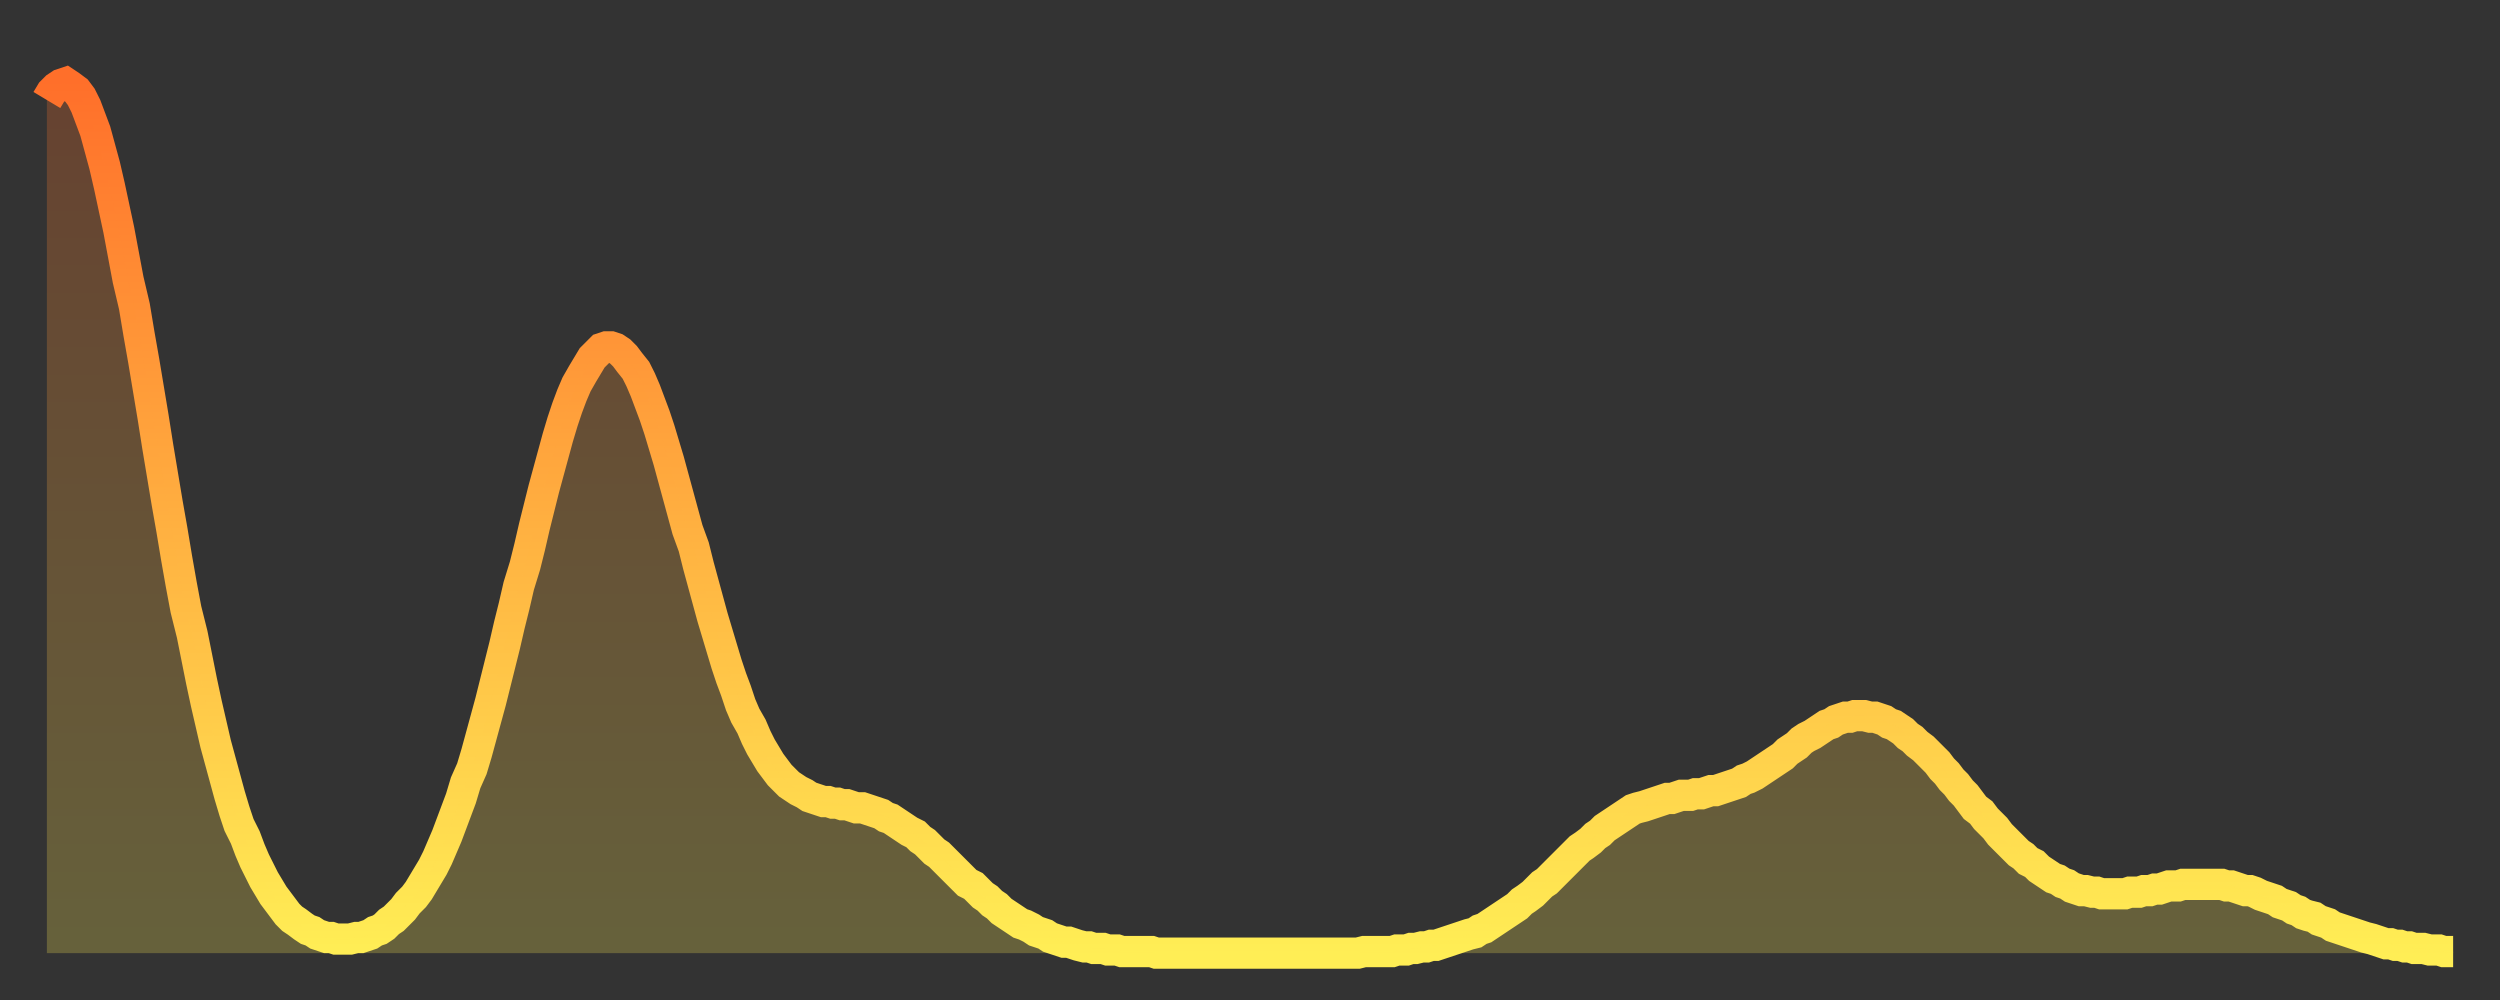 <?xml version="1.0" encoding="utf-8" ?>
<svg baseProfile="full" height="64" version="1.1" width="160" xmlns="http://www.w3.org/2000/svg" xmlns:ev="http://www.w3.org/2001/xml-events" xmlns:xlink="http://www.w3.org/1999/xlink"><rect width="100%" height="100%" fill="#333333" stroke="none"/><defs><linearGradient id="id903360" x1="0" x2="0" y1="0" y2="1"><stop offset="0%" stop-color="#ff6f2a" /><stop offset="50%" stop-color="#ffaf40" /><stop offset="100%" stop-color="#ffee55" /></linearGradient></defs><g transform="translate(3,3)"><g><path d="M 0.0 3.4 0.3 2.9 0.6 2.6 0.9 2.4 1.2 2.3 1.5 2.5 1.9 2.8 2.2 3.2 2.5 3.8 2.8 4.6 3.1 5.4 3.4 6.5 3.7 7.6 4.0 8.9 4.3 10.3 4.6 11.7 4.9 13.3 5.2 14.9 5.6 16.6 5.9 18.4 6.2 20.1 6.5 21.9 6.8 23.7 7.1 25.6 7.4 27.4 7.7 29.2 8.0 30.9 8.3 32.7 8.6 34.4 8.9 36.0 9.3 37.6 9.6 39.1 9.9 40.6 10.2 42.0 10.5 43.3 10.8 44.6 11.1 45.7 11.4 46.8 11.7 47.9 12.0 48.9 12.3 49.8 12.7 50.6 13.0 51.4 13.3 52.1 13.6 52.7 13.9 53.3 14.2 53.8 14.5 54.3 14.8 54.7 15.1 55.1 15.4 55.5 15.7 55.8 16.0 56.0 16.4 56.3 16.7 56.5 17.0 56.6 17.3 56.8 17.6 56.9 17.9 57.0 18.2 57.0 18.5 57.1 18.8 57.1 19.1 57.1 19.4 57.1 19.8 57.0 20.1 57.0 20.4 56.9 20.7 56.8 21.0 56.6 21.3 56.5 21.6 56.3 21.9 56.0 22.2 55.8 22.5 55.5 22.8 55.2 23.1 54.8 23.5 54.4 23.8 54.0 24.1 53.5 24.4 53.0 24.7 52.5 25.0 51.9 25.3 51.2 25.6 50.5 25.9 49.7 26.2 48.9 26.5 48.1 26.8 47.1 27.2 46.2 27.5 45.2 27.8 44.1 28.1 43.0 28.4 41.9 28.7 40.7 29.0 39.5 29.3 38.3 29.6 37.0 29.9 35.8 30.2 34.5 30.6 33.2 30.9 32.0 31.2 30.7 31.5 29.5 31.8 28.3 32.1 27.2 32.4 26.1 32.7 25.0 33.0 24.0 33.3 23.1 33.6 22.3 33.9 21.6 34.3 20.9 34.6 20.4 34.9 19.9 35.2 19.6 35.5 19.3 35.8 19.2 36.1 19.2 36.4 19.3 36.7 19.5 37.0 19.8 37.3 20.2 37.7 20.7 38.0 21.3 38.3 22.0 38.6 22.8 38.9 23.6 39.2 24.5 39.5 25.5 39.8 26.5 40.1 27.6 40.4 28.7 40.7 29.8 41.0 30.9 41.4 32.0 41.7 33.2 42.0 34.3 42.3 35.4 42.6 36.5 42.9 37.5 43.2 38.5 43.5 39.5 43.8 40.4 44.1 41.2 44.4 42.1 44.7 42.8 45.1 43.5 45.4 44.2 45.7 44.8 46.0 45.3 46.3 45.8 46.6 46.2 46.9 46.6 47.2 46.9 47.5 47.2 47.8 47.4 48.1 47.6 48.5 47.8 48.8 48.0 49.1 48.1 49.4 48.2 49.7 48.3 50.0 48.3 50.3 48.4 50.6 48.4 50.9 48.5 51.2 48.5 51.5 48.6 51.8 48.7 52.2 48.7 52.5 48.8 52.8 48.9 53.1 49.0 53.4 49.1 53.7 49.3 54.0 49.4 54.3 49.6 54.6 49.8 54.9 50.0 55.2 50.2 55.6 50.4 55.9 50.7 56.2 50.9 56.5 51.2 56.8 51.5 57.1 51.7 57.4 52.0 57.7 52.3 58.0 52.6 58.3 52.9 58.6 53.2 58.9 53.5 59.3 53.7 59.6 54.0 59.9 54.3 60.2 54.5 60.5 54.8 60.8 55.0 61.1 55.3 61.4 55.5 61.7 55.7 62.0 55.9 62.3 56.1 62.6 56.2 63.0 56.4 63.3 56.6 63.6 56.7 63.9 56.8 64.2 57.0 64.5 57.1 64.8 57.2 65.1 57.3 65.4 57.3 65.7 57.4 66.0 57.5 66.4 57.6 66.7 57.6 67.0 57.7 67.3 57.7 67.6 57.7 67.9 57.8 68.2 57.8 68.5 57.8 68.8 57.9 69.1 57.9 69.4 57.9 69.7 57.9 70.1 57.9 70.4 57.9 70.7 57.9 71.0 58.0 71.3 58.0 71.6 58.0 71.9 58.0 72.2 58.0 72.5 58.0 72.8 58.0 73.1 58.0 73.5 58.0 73.8 58.0 74.1 58.0 74.4 58.0 74.7 58.0 75.0 58.0 75.3 58.0 75.6 58.0 75.9 58.0 76.2 58.0 76.5 58.0 76.8 58.0 77.2 58.0 77.5 58.0 77.8 58.0 78.1 58.0 78.4 58.0 78.7 58.0 79.0 58.0 79.3 58.0 79.6 58.0 79.9 58.0 80.2 58.0 80.5 58.0 80.9 58.0 81.2 58.0 81.5 58.0 81.8 58.0 82.1 58.0 82.4 58.0 82.7 58.0 83.0 58.0 83.3 58.0 83.6 58.0 83.9 58.0 84.3 57.9 84.6 57.9 84.9 57.9 85.2 57.9 85.5 57.9 85.8 57.9 86.1 57.9 86.4 57.8 86.7 57.8 87.0 57.8 87.3 57.7 87.6 57.7 88.0 57.6 88.3 57.6 88.6 57.5 88.9 57.5 89.2 57.4 89.5 57.3 89.8 57.2 90.1 57.1 90.4 57.0 90.7 56.9 91.0 56.8 91.4 56.7 91.7 56.5 92.0 56.4 92.3 56.2 92.6 56.0 92.9 55.8 93.2 55.6 93.5 55.4 93.8 55.2 94.1 55.0 94.4 54.7 94.7 54.5 95.1 54.2 95.4 53.9 95.7 53.6 96.0 53.4 96.3 53.1 96.6 52.8 96.9 52.5 97.2 52.2 97.5 51.9 97.8 51.6 98.1 51.3 98.4 51.1 98.8 50.8 99.1 50.5 99.4 50.3 99.7 50.0 100.0 49.8 100.3 49.6 100.6 49.4 100.9 49.2 101.2 49.0 101.5 48.8 101.8 48.7 102.2 48.6 102.5 48.5 102.8 48.4 103.1 48.3 103.4 48.2 103.7 48.1 104.0 48.1 104.3 48.0 104.6 47.9 104.9 47.9 105.2 47.9 105.5 47.8 105.9 47.8 106.2 47.7 106.5 47.6 106.8 47.6 107.1 47.5 107.4 47.4 107.7 47.3 108.0 47.2 108.3 47.1 108.6 46.9 108.9 46.8 109.3 46.6 109.6 46.4 109.9 46.2 110.2 46.0 110.5 45.8 110.8 45.6 111.1 45.4 111.4 45.1 111.7 44.9 112.0 44.7 112.3 44.4 112.6 44.2 113.0 44.0 113.3 43.8 113.6 43.6 113.9 43.4 114.2 43.3 114.5 43.1 114.8 43.0 115.1 42.9 115.4 42.9 115.7 42.8 116.0 42.8 116.3 42.8 116.7 42.9 117.0 42.9 117.3 43.0 117.6 43.1 117.9 43.3 118.2 43.4 118.5 43.6 118.8 43.8 119.1 44.1 119.4 44.3 119.7 44.6 120.1 44.9 120.4 45.2 120.7 45.5 121.0 45.8 121.3 46.2 121.6 46.5 121.9 46.9 122.2 47.2 122.5 47.6 122.8 47.9 123.1 48.3 123.4 48.7 123.8 49.0 124.1 49.4 124.4 49.7 124.7 50.0 125.0 50.4 125.3 50.7 125.6 51.0 125.9 51.3 126.2 51.6 126.5 51.8 126.8 52.1 127.2 52.3 127.5 52.6 127.8 52.8 128.1 53.0 128.4 53.2 128.7 53.3 129.0 53.5 129.3 53.6 129.6 53.8 129.9 53.9 130.2 54.0 130.5 54.0 130.9 54.1 131.2 54.1 131.5 54.2 131.8 54.2 132.1 54.2 132.4 54.2 132.7 54.2 133.0 54.2 133.3 54.1 133.6 54.1 133.9 54.1 134.2 54.0 134.6 54.0 134.9 53.9 135.2 53.9 135.5 53.8 135.8 53.7 136.1 53.7 136.4 53.7 136.7 53.6 137.0 53.6 137.3 53.6 137.6 53.6 138.0 53.6 138.3 53.6 138.6 53.6 138.9 53.6 139.2 53.6 139.5 53.7 139.8 53.7 140.1 53.8 140.4 53.9 140.7 54.0 141.0 54.0 141.3 54.1 141.7 54.3 142.0 54.4 142.3 54.5 142.6 54.6 142.9 54.8 143.2 54.9 143.5 55.0 143.8 55.2 144.1 55.3 144.4 55.5 144.7 55.6 145.1 55.7 145.4 55.9 145.7 56.0 146.0 56.1 146.3 56.3 146.6 56.4 146.9 56.5 147.2 56.6 147.5 56.7 147.8 56.8 148.1 56.9 148.4 57.0 148.8 57.1 149.1 57.2 149.4 57.3 149.7 57.4 150.0 57.4 150.3 57.5 150.6 57.5 150.9 57.6 151.2 57.6 151.5 57.7 151.8 57.7 152.1 57.7 152.5 57.8 152.8 57.8 153.1 57.8 153.4 57.9 153.7 57.9 154.0 57.9" fill="none" id="graph-curve" opacity="1" stroke="url(#id903360)" stroke-width="2" /><path d="M 0 58 L 0.0 3.4 0.3 2.9 0.6 2.6 0.9 2.4 1.2 2.3 1.5 2.5 1.9 2.8 2.2 3.2 2.5 3.8 2.8 4.6 3.1 5.4 3.4 6.5 3.7 7.6 4.0 8.9 4.3 10.3 4.6 11.7 4.9 13.3 5.2 14.9 5.6 16.6 5.9 18.4 6.2 20.1 6.5 21.9 6.8 23.7 7.1 25.6 7.4 27.4 7.7 29.2 8.0 30.9 8.3 32.7 8.6 34.4 8.9 36.0 9.3 37.6 9.6 39.1 9.9 40.6 10.2 42.0 10.5 43.3 10.8 44.6 11.1 45.7 11.4 46.8 11.7 47.9 12.0 48.9 12.3 49.8 12.7 50.6 13.0 51.4 13.3 52.1 13.6 52.7 13.9 53.3 14.2 53.8 14.5 54.3 14.8 54.7 15.1 55.1 15.4 55.5 15.7 55.8 16.0 56.0 16.4 56.3 16.7 56.5 17.0 56.6 17.3 56.8 17.6 56.9 17.9 57.0 18.2 57.0 18.5 57.1 18.8 57.1 19.1 57.1 19.4 57.1 19.8 57.0 20.1 57.0 20.4 56.9 20.7 56.8 21.0 56.6 21.3 56.5 21.6 56.3 21.9 56.0 22.2 55.8 22.5 55.5 22.8 55.2 23.1 54.8 23.5 54.4 23.8 54.0 24.1 53.5 24.4 53.0 24.7 52.5 25.0 51.9 25.3 51.2 25.6 50.5 25.9 49.7 26.2 48.9 26.5 48.1 26.8 47.1 27.2 46.2 27.5 45.2 27.8 44.1 28.1 43.0 28.4 41.9 28.7 40.7 29.0 39.5 29.3 38.3 29.6 37.0 29.9 35.8 30.2 34.5 30.6 33.2 30.9 32.0 31.2 30.7 31.5 29.5 31.8 28.3 32.1 27.2 32.4 26.1 32.7 25.0 33.0 24.0 33.3 23.1 33.6 22.3 33.9 21.6 34.3 20.9 34.6 20.4 34.9 19.9 35.2 19.6 35.5 19.3 35.8 19.2 36.1 19.2 36.4 19.3 36.7 19.5 37.0 19.8 37.3 20.2 37.7 20.7 38.0 21.3 38.3 22.0 38.6 22.8 38.9 23.6 39.2 24.5 39.5 25.5 39.8 26.5 40.1 27.6 40.4 28.7 40.7 29.8 41.0 30.9 41.4 32.0 41.7 33.2 42.0 34.3 42.3 35.4 42.6 36.5 42.9 37.5 43.2 38.5 43.5 39.5 43.8 40.4 44.1 41.2 44.4 42.1 44.7 42.8 45.1 43.5 45.4 44.2 45.7 44.8 46.0 45.3 46.3 45.8 46.6 46.2 46.9 46.6 47.2 46.9 47.5 47.2 47.8 47.4 48.1 47.6 48.5 47.8 48.8 48.0 49.1 48.1 49.4 48.2 49.7 48.3 50.0 48.3 50.3 48.4 50.6 48.4 50.9 48.5 51.2 48.5 51.5 48.6 51.8 48.7 52.2 48.7 52.5 48.8 52.8 48.9 53.1 49.0 53.4 49.1 53.7 49.3 54.0 49.4 54.3 49.6 54.6 49.8 54.9 50.0 55.2 50.2 55.6 50.4 55.9 50.7 56.2 50.9 56.5 51.2 56.8 51.5 57.1 51.7 57.4 52.0 57.7 52.3 58.0 52.6 58.3 52.9 58.6 53.2 58.9 53.5 59.3 53.7 59.6 54.0 59.9 54.3 60.2 54.5 60.5 54.8 60.8 55.0 61.1 55.3 61.4 55.5 61.7 55.7 62.0 55.9 62.3 56.1 62.6 56.2 63.0 56.4 63.3 56.6 63.6 56.7 63.9 56.8 64.2 57.0 64.5 57.1 64.8 57.2 65.1 57.3 65.4 57.3 65.7 57.4 66.0 57.5 66.4 57.6 66.7 57.6 67.0 57.7 67.3 57.7 67.6 57.7 67.9 57.8 68.2 57.8 68.5 57.8 68.8 57.9 69.1 57.9 69.4 57.9 69.7 57.9 70.1 57.9 70.4 57.9 70.7 57.9 71.0 58.0 71.3 58.0 71.6 58.0 71.9 58.0 72.2 58.0 72.5 58.0 72.8 58.0 73.1 58.0 73.5 58.0 73.8 58.0 74.1 58.0 74.4 58.0 74.7 58.0 75.0 58.0 75.3 58.0 75.6 58.0 75.9 58.0 76.2 58.0 76.5 58.0 76.8 58.0 77.2 58.0 77.5 58.0 77.8 58.0 78.1 58.0 78.4 58.0 78.7 58.0 79.0 58.0 79.3 58.0 79.6 58.0 79.9 58.0 80.2 58.0 80.5 58.0 80.9 58.0 81.2 58.0 81.5 58.0 81.8 58.0 82.1 58.0 82.4 58.0 82.7 58.0 83.0 58.0 83.3 58.0 83.6 58.0 83.9 58.0 84.3 57.9 84.6 57.9 84.9 57.9 85.2 57.9 85.5 57.9 85.8 57.9 86.1 57.9 86.4 57.8 86.7 57.8 87.0 57.8 87.3 57.7 87.6 57.7 88.0 57.6 88.3 57.6 88.6 57.5 88.9 57.5 89.2 57.4 89.5 57.3 89.8 57.2 90.1 57.1 90.4 57.0 90.7 56.9 91.0 56.8 91.4 56.7 91.7 56.5 92.0 56.4 92.3 56.2 92.6 56.0 92.9 55.8 93.2 55.6 93.5 55.4 93.8 55.2 94.1 55.0 94.4 54.7 94.7 54.5 95.1 54.2 95.4 53.9 95.7 53.6 96.0 53.4 96.3 53.1 96.6 52.8 96.9 52.5 97.2 52.2 97.5 51.9 97.8 51.6 98.1 51.3 98.4 51.1 98.8 50.8 99.1 50.5 99.4 50.3 99.7 50.0 100.0 49.8 100.3 49.6 100.6 49.4 100.9 49.2 101.2 49.0 101.5 48.8 101.8 48.7 102.2 48.6 102.5 48.5 102.8 48.4 103.1 48.3 103.4 48.2 103.7 48.1 104.0 48.1 104.3 48.0 104.6 47.9 104.9 47.9 105.2 47.9 105.5 47.8 105.9 47.8 106.2 47.7 106.5 47.6 106.8 47.6 107.1 47.5 107.4 47.4 107.7 47.3 108.0 47.2 108.3 47.1 108.6 46.9 108.9 46.8 109.3 46.6 109.6 46.4 109.9 46.2 110.2 46.0 110.5 45.8 110.8 45.6 111.1 45.4 111.4 45.1 111.7 44.9 112.0 44.7 112.3 44.4 112.6 44.2 113.0 44.0 113.3 43.8 113.6 43.6 113.9 43.4 114.2 43.3 114.5 43.1 114.8 43.0 115.1 42.9 115.4 42.9 115.7 42.8 116.0 42.8 116.3 42.8 116.7 42.9 117.0 42.9 117.3 43.0 117.6 43.1 117.9 43.3 118.2 43.4 118.5 43.6 118.8 43.8 119.1 44.1 119.4 44.3 119.7 44.6 120.1 44.9 120.4 45.2 120.7 45.5 121.0 45.8 121.3 46.2 121.6 46.5 121.9 46.9 122.2 47.2 122.5 47.6 122.8 47.9 123.1 48.3 123.4 48.7 123.8 49.0 124.1 49.4 124.4 49.7 124.7 50.0 125.0 50.4 125.3 50.7 125.6 51.0 125.9 51.3 126.2 51.6 126.5 51.8 126.8 52.1 127.2 52.3 127.5 52.6 127.8 52.8 128.1 53.0 128.4 53.2 128.7 53.3 129.0 53.5 129.3 53.6 129.6 53.8 129.9 53.9 130.2 54.0 130.5 54.0 130.9 54.1 131.2 54.1 131.5 54.2 131.8 54.2 132.1 54.2 132.4 54.2 132.7 54.2 133.0 54.2 133.3 54.1 133.6 54.1 133.9 54.1 134.2 54.0 134.6 54.0 134.9 53.9 135.2 53.9 135.5 53.8 135.8 53.7 136.1 53.7 136.4 53.7 136.7 53.6 137.0 53.6 137.3 53.6 137.6 53.6 138.0 53.6 138.3 53.6 138.6 53.6 138.9 53.6 139.2 53.6 139.5 53.7 139.8 53.7 140.1 53.8 140.4 53.9 140.7 54.0 141.0 54.0 141.3 54.1 141.7 54.3 142.0 54.4 142.3 54.5 142.6 54.6 142.9 54.8 143.2 54.9 143.5 55.0 143.8 55.2 144.1 55.3 144.4 55.5 144.7 55.6 145.1 55.7 145.4 55.9 145.7 56.0 146.0 56.1 146.3 56.3 146.6 56.4 146.9 56.5 147.2 56.6 147.5 56.7 147.8 56.8 148.1 56.9 148.4 57.0 148.8 57.1 149.1 57.2 149.4 57.3 149.7 57.4 150.0 57.4 150.3 57.5 150.6 57.5 150.9 57.6 151.2 57.6 151.5 57.7 151.8 57.7 152.1 57.7 152.5 57.8 152.8 57.8 153.1 57.8 153.4 57.9 153.7 57.9 154.0 57.9 154 58" fill="url(#id903360)" fill-opacity=".25" id="graph-shadow" /></g></g></svg>